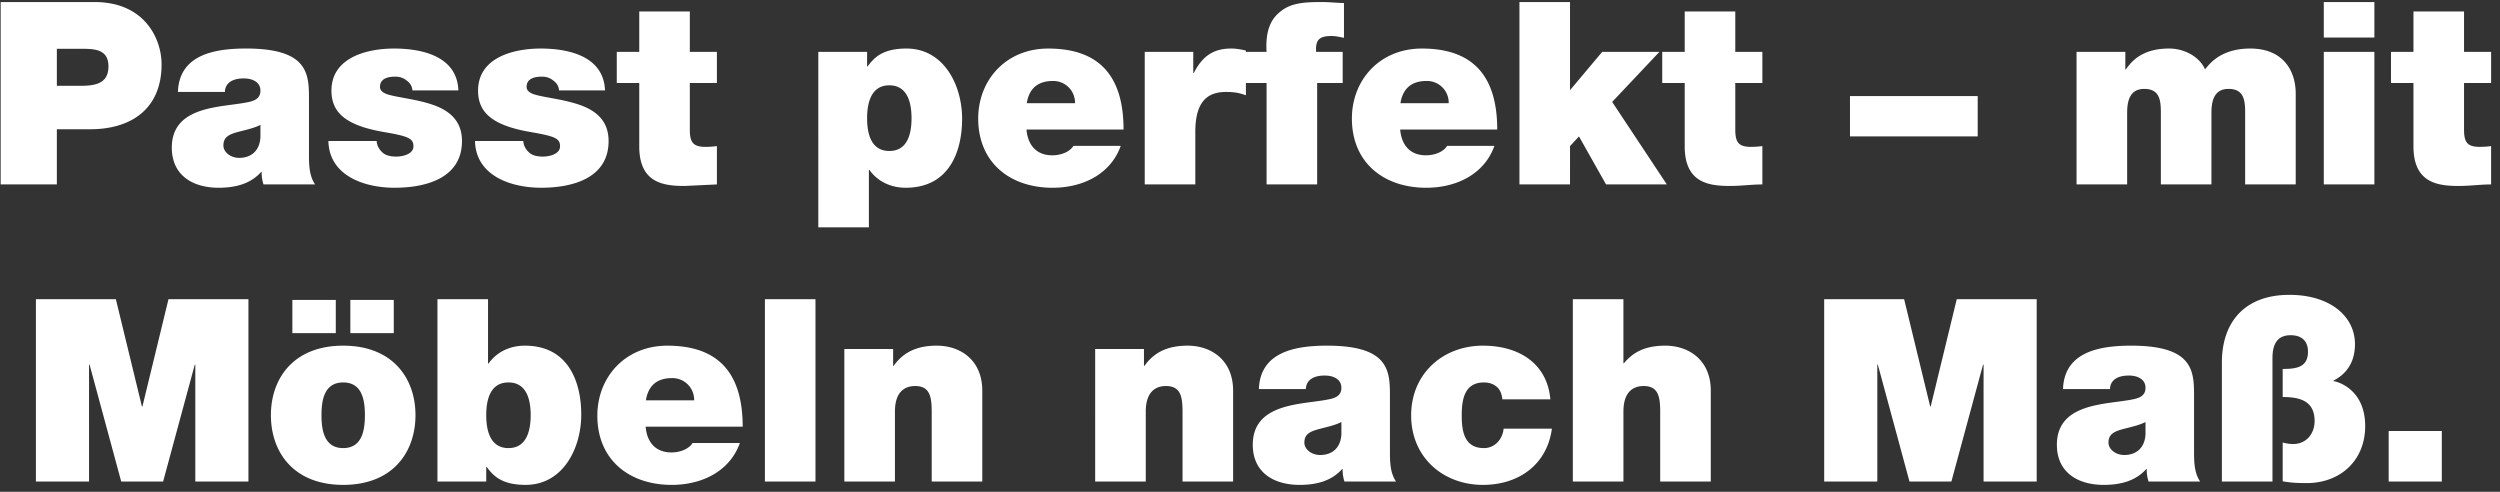 <svg xmlns="http://www.w3.org/2000/svg" width="244" height="48" xmlns:v="https://vecta.io/nano"><rect width="100%" height="100%" fill="#333333" stroke="none"/><path d="M5.549 4.762v3.615h2.119c1.396 0 2.917-.075 2.917-1.895 0-1.62-1.246-1.72-2.593-1.72H5.549zM.065 18V.2h9.174C14.1.2 15.77 3.765 15.77 6.283c0 4.288-2.892 6.332-6.98 6.332H5.549V18H.065zm30.091-8.202v5.31c0 .972.025 2.069.598 2.892h-5.036c-.125-.374-.199-.848-.175-1.222h-.05c-1.072 1.197-2.568 1.546-4.163 1.546-2.493 0-4.562-1.197-4.562-3.914 0-4.113 4.811-3.914 7.304-4.413.673-.125 1.346-.324 1.346-1.147 0-.873-.823-1.197-1.62-1.197-1.496 0-1.845.773-1.845 1.321h-4.587c.125-3.665 3.615-4.238 6.656-4.238 6.183 0 6.133 2.568 6.133 5.061zm-4.737 3.59v-1.197c-.598.299-1.271.449-1.945.623-1.097.274-1.67.524-1.67 1.396 0 .598.648 1.197 1.546 1.197 1.122 0 1.994-.648 2.069-2.019zm19.321-4.562h-4.487c-.025-.424-.249-.748-.573-.972-.299-.249-.673-.374-1.097-.374-.698 0-1.496.175-1.496.997 0 .374.299.548.573.673.798.324 2.692.474 4.338.997 1.67.524 3.091 1.496 3.091 3.615 0 3.59-3.44 4.562-6.582 4.562-3.041 0-6.382-1.222-6.457-4.562h4.712c.025.424.224.823.598 1.147.274.249.723.374 1.321.374.648 0 1.67-.249 1.67-.997s-.424-.972-2.717-1.371c-3.764-.623-5.285-1.845-5.285-4.064 0-3.266 3.515-4.113 6.108-4.113 2.792 0 6.158.773 6.282 4.089zm14.31 0h-4.487c-.025-.424-.249-.748-.573-.972-.299-.249-.673-.374-1.097-.374-.698 0-1.496.175-1.496.997 0 .374.299.548.573.673.798.324 2.692.474 4.338.997 1.67.524 3.091 1.496 3.091 3.615 0 3.59-3.44 4.562-6.582 4.562-3.041 0-6.382-1.222-6.457-4.562h4.712c.025.424.224.823.598 1.147.274.249.723.374 1.321.374.648 0 1.67-.249 1.67-.997s-.424-.972-2.717-1.371c-3.764-.623-5.285-1.845-5.285-4.064 0-3.266 3.515-4.113 6.108-4.113 2.792 0 6.158.773 6.282 4.089zm8.277-7.703v3.939h2.643v3.041h-2.643v4.512c0 1.197.249 1.72 1.521 1.72a8.48 8.48 0 0 0 1.122-.075V18l-3.166.15c-2.094 0-4.413-.324-4.413-3.864V8.103h-2.194V5.061h2.194V1.122h4.936zm12.54 21.066V5.061h4.762v1.421h.05c.598-.798 1.396-1.745 3.789-1.745 3.665 0 5.435 3.59 5.435 6.856 0 3.066-1.172 6.731-5.51 6.731-1.496 0-2.767-.648-3.54-1.745h-.05v5.609h-4.936zm4.762-10.645c0 1.521.399 3.191 2.169 3.191s2.169-1.67 2.169-3.191-.399-3.216-2.169-3.216-2.169 1.695-2.169 3.216zm25.03 1.097h-9.473c.125 1.496.947 2.518 2.518 2.518.798 0 1.67-.299 2.069-.922h4.612c-.997 2.792-3.74 4.089-6.656 4.089-4.138 0-7.255-2.443-7.255-6.756 0-3.764 2.717-6.831 6.831-6.831 5.136 0 7.354 2.842 7.354 7.903zm-9.448-2.568h4.712a2.12 2.12 0 0 0-2.169-2.169c-1.496 0-2.318.773-2.543 2.169zM111.726 18V5.061h4.737v2.069h.05c.798-1.571 1.845-2.393 3.64-2.393.474 0 .947.075 1.446.199v4.363c-.499-.175-.947-.324-1.945-.324-1.969 0-2.992 1.122-2.992 3.914V18h-4.936zm11.892 0V8.103h-2.019V5.061h2.019c-.075-1.271.05-2.668 1.022-3.64C125.712.35 126.958.2 128.953.2c.773 0 1.446.075 2.219.1v3.39c-.399-.075-.798-.175-1.197-.175-1.197 0-1.596.349-1.521 1.546h2.593v3.041h-2.493V18h-4.936zm22.512-5.36h-9.473c.125 1.496.947 2.518 2.518 2.518.798 0 1.67-.299 2.069-.922h4.612c-.997 2.792-3.739 4.089-6.656 4.089-4.138 0-7.255-2.443-7.255-6.756 0-3.764 2.717-6.831 6.831-6.831 5.136 0 7.354 2.842 7.354 7.903zm-9.448-2.568h4.712a2.12 2.12 0 0 0-2.169-2.169c-1.496 0-2.318.773-2.543 2.169zM148.298 18V.2h4.936v8.601l3.141-3.739h5.584l-4.612 4.886L162.683 18h-5.933l-2.643-4.687-.873.947V18h-4.936zm21.066-16.878v3.939h2.643v3.041h-2.643v4.512c0 1.197.249 1.72 1.521 1.72a8.48 8.48 0 0 0 1.122-.075V18c-.997 0-2.094.15-3.166.15-2.094 0-4.413-.324-4.413-3.864V8.103h-2.194V5.061h2.194V1.122h4.936zm11.194 12.191V9.374h12.465v3.939h-12.465zM202.671 18V5.061h4.762v1.72h.05c.997-1.496 2.443-2.044 4.238-2.044 1.396 0 2.892.723 3.49 2.019.199-.125 1.197-2.019 4.413-2.019 3.316 0 4.438 2.294 4.438 4.388V18h-4.936v-7.005c0-1.222-.125-2.318-1.62-2.318-1.271 0-1.67.947-1.67 2.318V18h-4.936v-7.005c0-1.222-.125-2.318-1.62-2.318-1.271 0-1.67.947-1.67 2.318V18h-4.936zM231.739.2v3.465h-4.936V.2h4.936zM226.803 18V5.061h4.936V18h-4.936zm13.687-16.878v3.939h2.643v3.041h-2.643v4.512c0 1.197.249 1.72 1.521 1.72a8.48 8.48 0 0 0 1.122-.075V18c-.997 0-2.094.15-3.166.15-2.094 0-4.413-.324-4.413-3.864V8.103h-2.194V5.061h2.194V1.122h4.936zM3.505 47V29.2h7.803l2.543 10.471h.05L16.444 29.2h7.803V47h-5.185V35.582h-.05L15.92 47h-4.089L8.74 35.582h-.05V47H3.505zm32.11-6.482c0-1.371-.224-3.191-2.119-3.191s-2.119 1.82-2.119 3.191.224 3.216 2.119 3.216 2.119-1.845 2.119-3.216zm4.936 0c0 3.59-2.194 6.806-7.055 6.806s-7.055-3.216-7.055-6.806c0-3.565 2.194-6.781 7.055-6.781s7.055 3.216 7.055 6.781zm-12.016-8.003v-3.241h4.238v3.241h-4.238zm5.659 0v-3.241h4.238v3.241h-4.238zM42.695 47V29.2h4.936v6.282h.05c.773-1.097 2.044-1.745 3.54-1.745 4.338 0 5.51 3.665 5.51 6.731 0 3.266-1.77 6.856-5.435 6.856-2.393 0-3.191-.947-3.789-1.745h-.05V47h-4.762zm9.099-6.482c0-1.521-.399-3.191-2.169-3.191s-2.169 1.67-2.169 3.191.399 3.216 2.169 3.216 2.169-1.695 2.169-3.216zm20.692 1.122h-9.473c.125 1.496.947 2.518 2.518 2.518.798 0 1.67-.299 2.069-.922h4.612c-.997 2.792-3.74 4.089-6.656 4.089-4.138 0-7.255-2.443-7.255-6.756 0-3.764 2.717-6.831 6.831-6.831 5.136 0 7.354 2.842 7.354 7.903zm-9.448-2.568h4.712a2.12 2.12 0 0 0-2.169-2.169c-1.496 0-2.318.773-2.543 2.169zM74.655 47V29.2h4.936V47h-4.936zm7.753 0V34.061h4.762v1.645h.05c.922-1.296 2.219-1.969 4.213-1.969 2.318 0 4.438 1.421 4.438 4.388V47h-4.936v-6.781c0-1.496-.175-2.543-1.62-2.543-.873 0-1.969.424-1.969 2.493V47h-4.936zm24.481 0V34.061h4.762v1.645h.05c.922-1.296 2.219-1.969 4.213-1.969 2.318 0 4.438 1.421 4.438 4.388V47h-4.936v-6.781c0-1.496-.175-2.543-1.62-2.543-.873 0-1.969.424-1.969 2.493V47h-4.936zm28.769-8.202v5.31c0 .972.025 2.069.598 2.892h-5.036c-.125-.374-.199-.848-.175-1.222h-.05c-1.072 1.197-2.568 1.546-4.163 1.546-2.493 0-4.562-1.197-4.562-3.914 0-4.113 4.811-3.914 7.304-4.413.673-.125 1.346-.324 1.346-1.147 0-.873-.823-1.197-1.62-1.197-1.496 0-1.845.773-1.845 1.321h-4.587c.125-3.665 3.615-4.238 6.656-4.238 6.183 0 6.133 2.568 6.133 5.061zm-4.737 3.59v-1.197c-.598.299-1.271.449-1.945.623-1.097.274-1.67.524-1.67 1.396 0 .598.648 1.197 1.546 1.197 1.122 0 1.994-.648 2.069-2.019zm20.393-3.415h-4.687c-.05-.548-.224-.947-.548-1.222s-.723-.424-1.246-.424c-1.895 0-2.169 1.645-2.169 3.216 0 1.596.274 3.191 2.169 3.191 1.072 0 1.82-.873 1.92-1.895h4.712c-.474 3.515-3.241 5.485-6.731 5.485-3.889 0-7.005-2.692-7.005-6.781s3.116-6.806 7.005-6.806c3.415 0 6.257 1.645 6.582 5.235zM153.509 47V29.2h4.936v6.257h.05c.823-.997 1.945-1.72 4.039-1.72 2.318 0 4.438 1.421 4.438 4.388V47h-4.936v-6.781c0-1.496-.175-2.543-1.62-2.543-.873 0-1.969.424-1.969 2.493V47h-4.936zm24.531 0V29.2h7.803l2.543 10.471h.05l2.543-10.471h7.803V47h-5.185V35.582h-.05L190.455 47h-4.089l-3.091-11.418h-.05V47h-5.185zm36.099-8.202v5.31c0 .972.025 2.069.598 2.892h-5.036c-.125-.374-.199-.848-.175-1.222h-.05c-1.072 1.197-2.568 1.546-4.163 1.546-2.493 0-4.562-1.197-4.562-3.914 0-4.113 4.811-3.914 7.304-4.413.673-.125 1.346-.324 1.346-1.147 0-.873-.823-1.197-1.62-1.197-1.496 0-1.845.773-1.845 1.321h-4.587c.125-3.665 3.615-4.238 6.656-4.238 6.183 0 6.133 2.568 6.133 5.061zm-4.737 3.59v-1.197c-.598.299-1.271.449-1.945.623-1.097.274-1.67.524-1.67 1.396 0 .598.648 1.197 1.546 1.197 1.122 0 1.994-.648 2.069-2.019zM216.856 47V35.383c0-4.064 2.343-6.606 6.582-6.606 4.014 0 6.407 2.119 6.407 4.811 0 2.468-1.62 3.291-2.094 3.565v.05c.224 0 3.091.673 3.091 4.388 0 3.341-2.418 5.559-5.709 5.559-1.022 0-1.62-.05-2.343-.175v-3.789c.349.1.698.15 1.022.15 1.296 0 2.094-1.022 2.094-2.244 0-1.969-1.446-2.343-3.116-2.343v-2.742c1.271 0 2.468-.125 2.468-1.67 0-1.072-.623-1.62-1.695-1.62-1.371 0-1.77.972-1.77 2.244V47h-4.936zm16.279 0v-4.936h5.185V47h-5.185z" fill="#fff"/></svg>